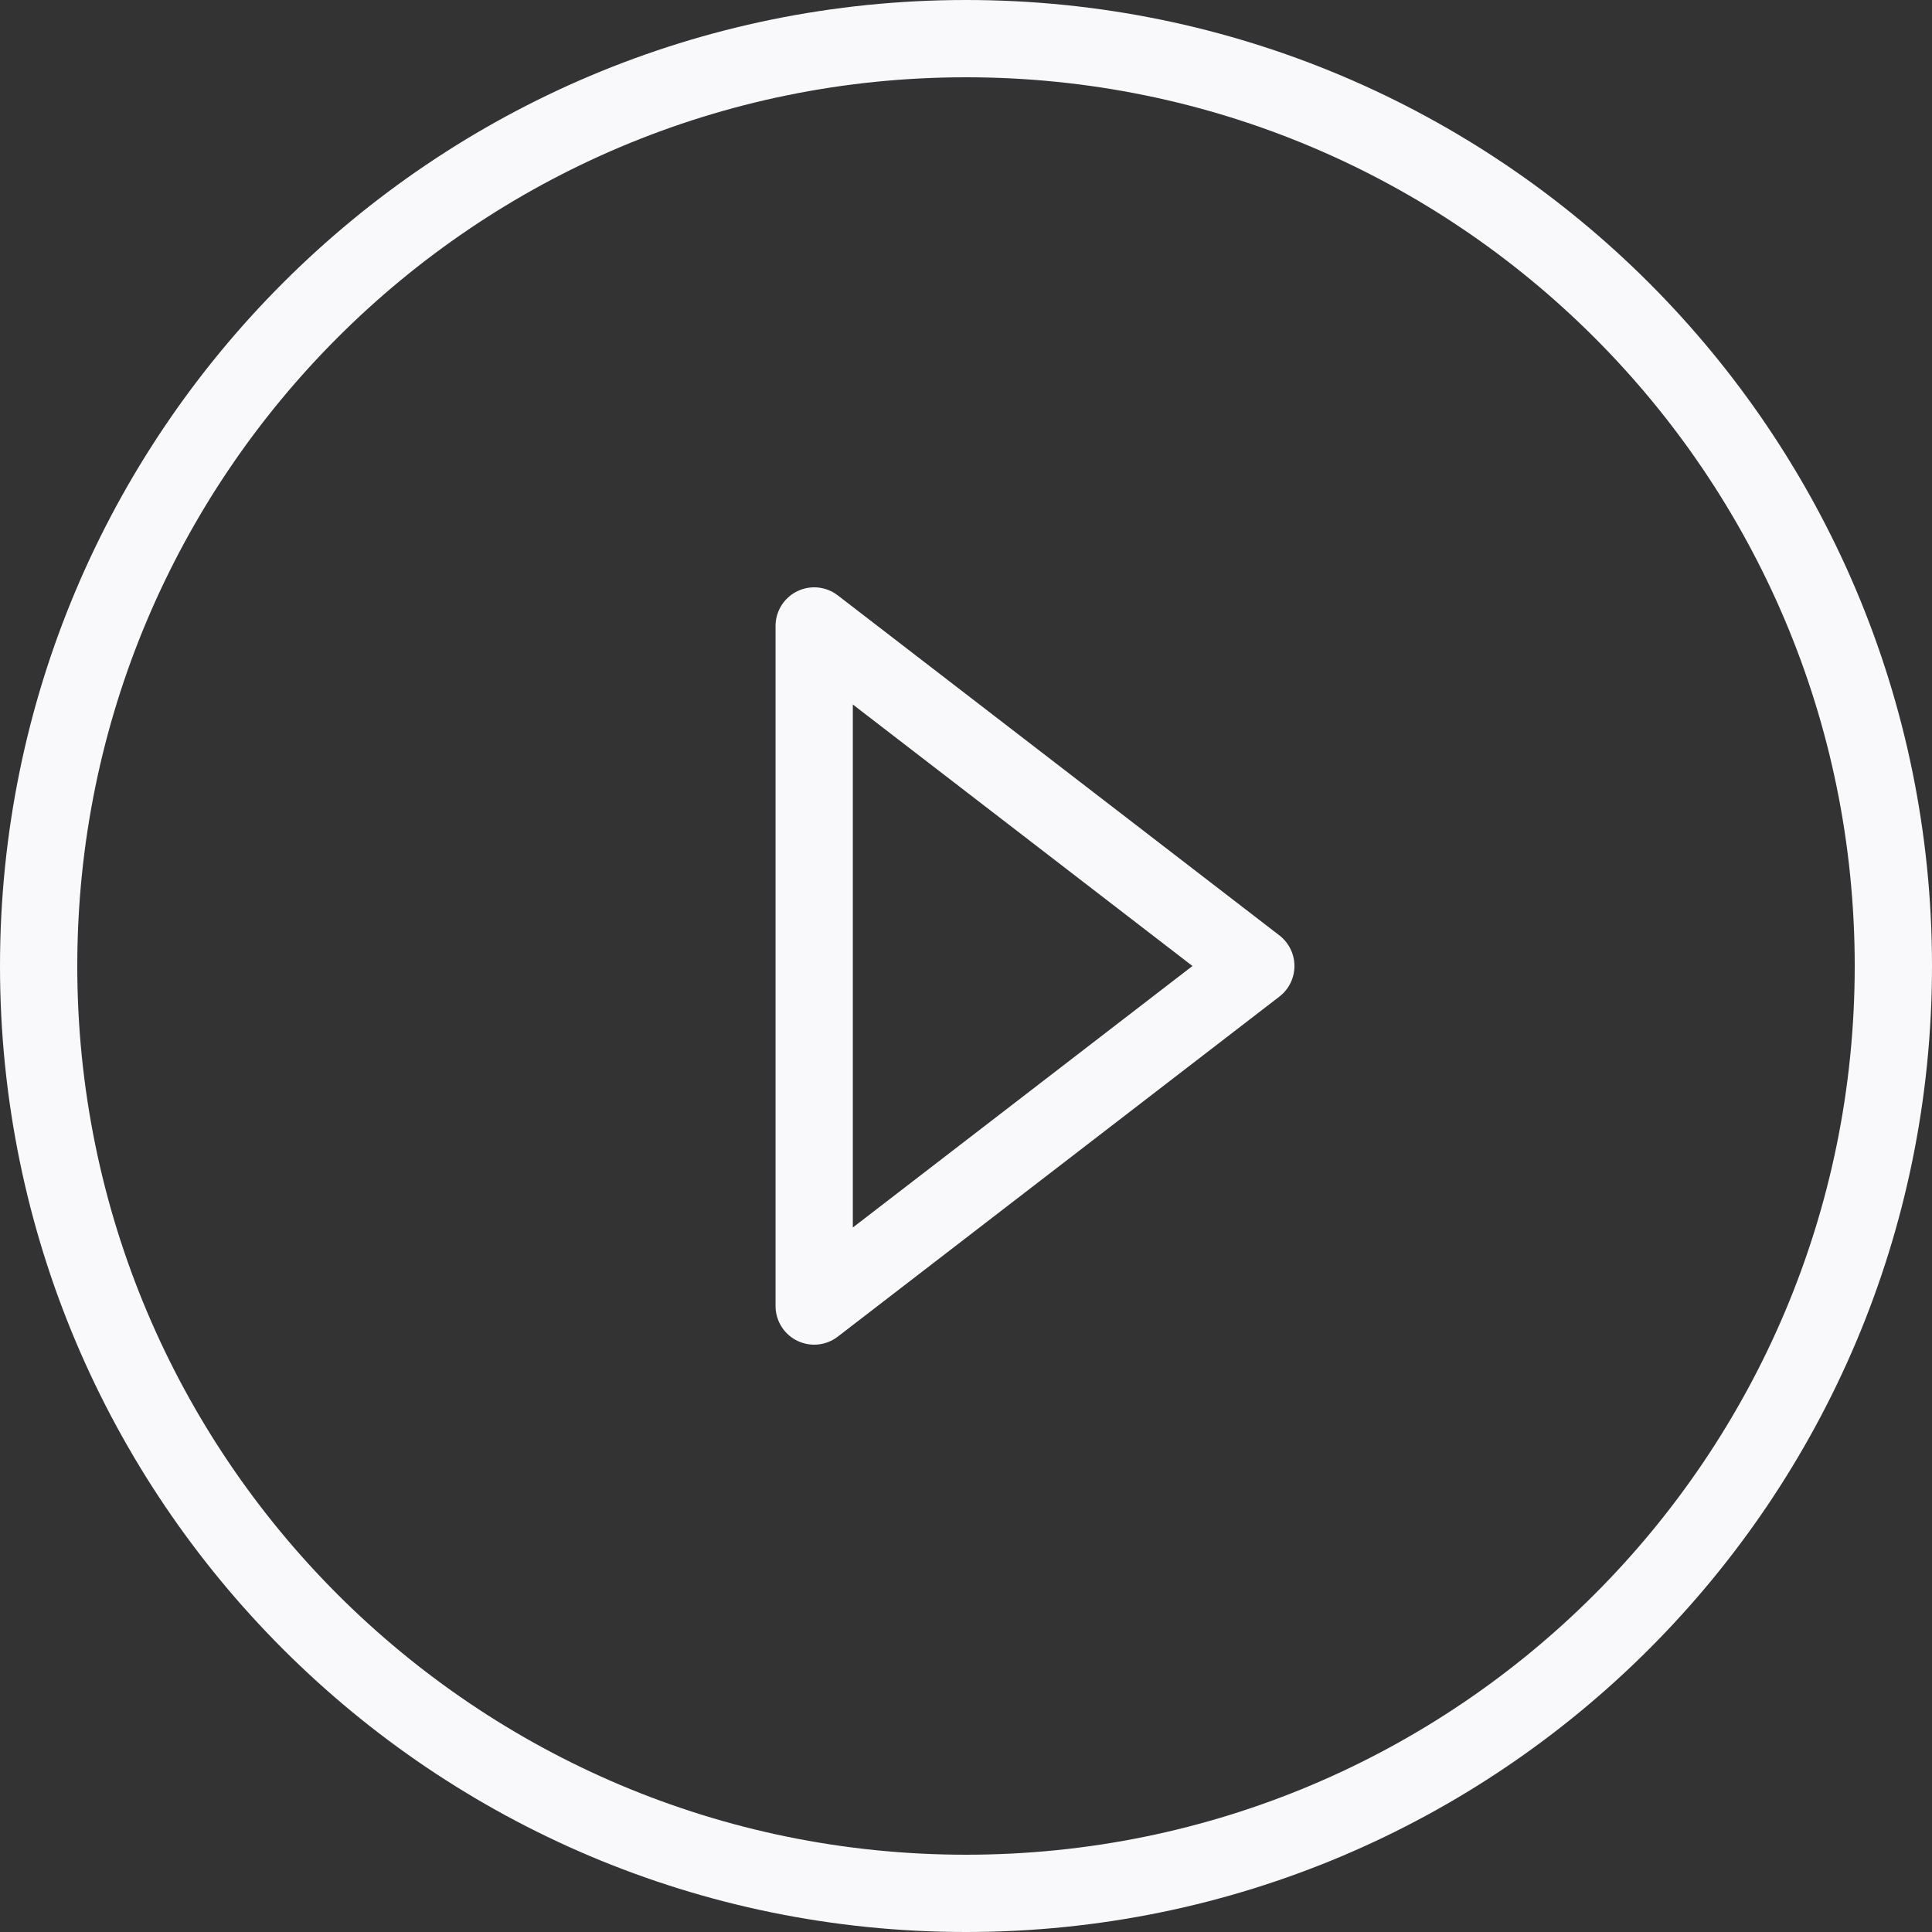 <svg xmlns="http://www.w3.org/2000/svg" width="50" height="50" viewBox="0 0 50 50">
  <rect x="0" y="0" width="50" height="50" fill="#333333" stroke="none"/>
  <g fill="none" fill-rule="evenodd" stroke="#F9F9FB" stroke-width="2" transform="translate(1 1)">
    <path d="M24,0 C10.745,0 0,10.745 0,24 C0,37.255 10.745,48 24,48 C37.255,48 48,37.255 48,24 C48,10.745 37.255,0 24,0 Z"/>
    <polygon stroke-linecap="round" stroke-linejoin="round" points="20.071 32.8 20.071 15.2 31.5 24"/>
  </g>
</svg>
